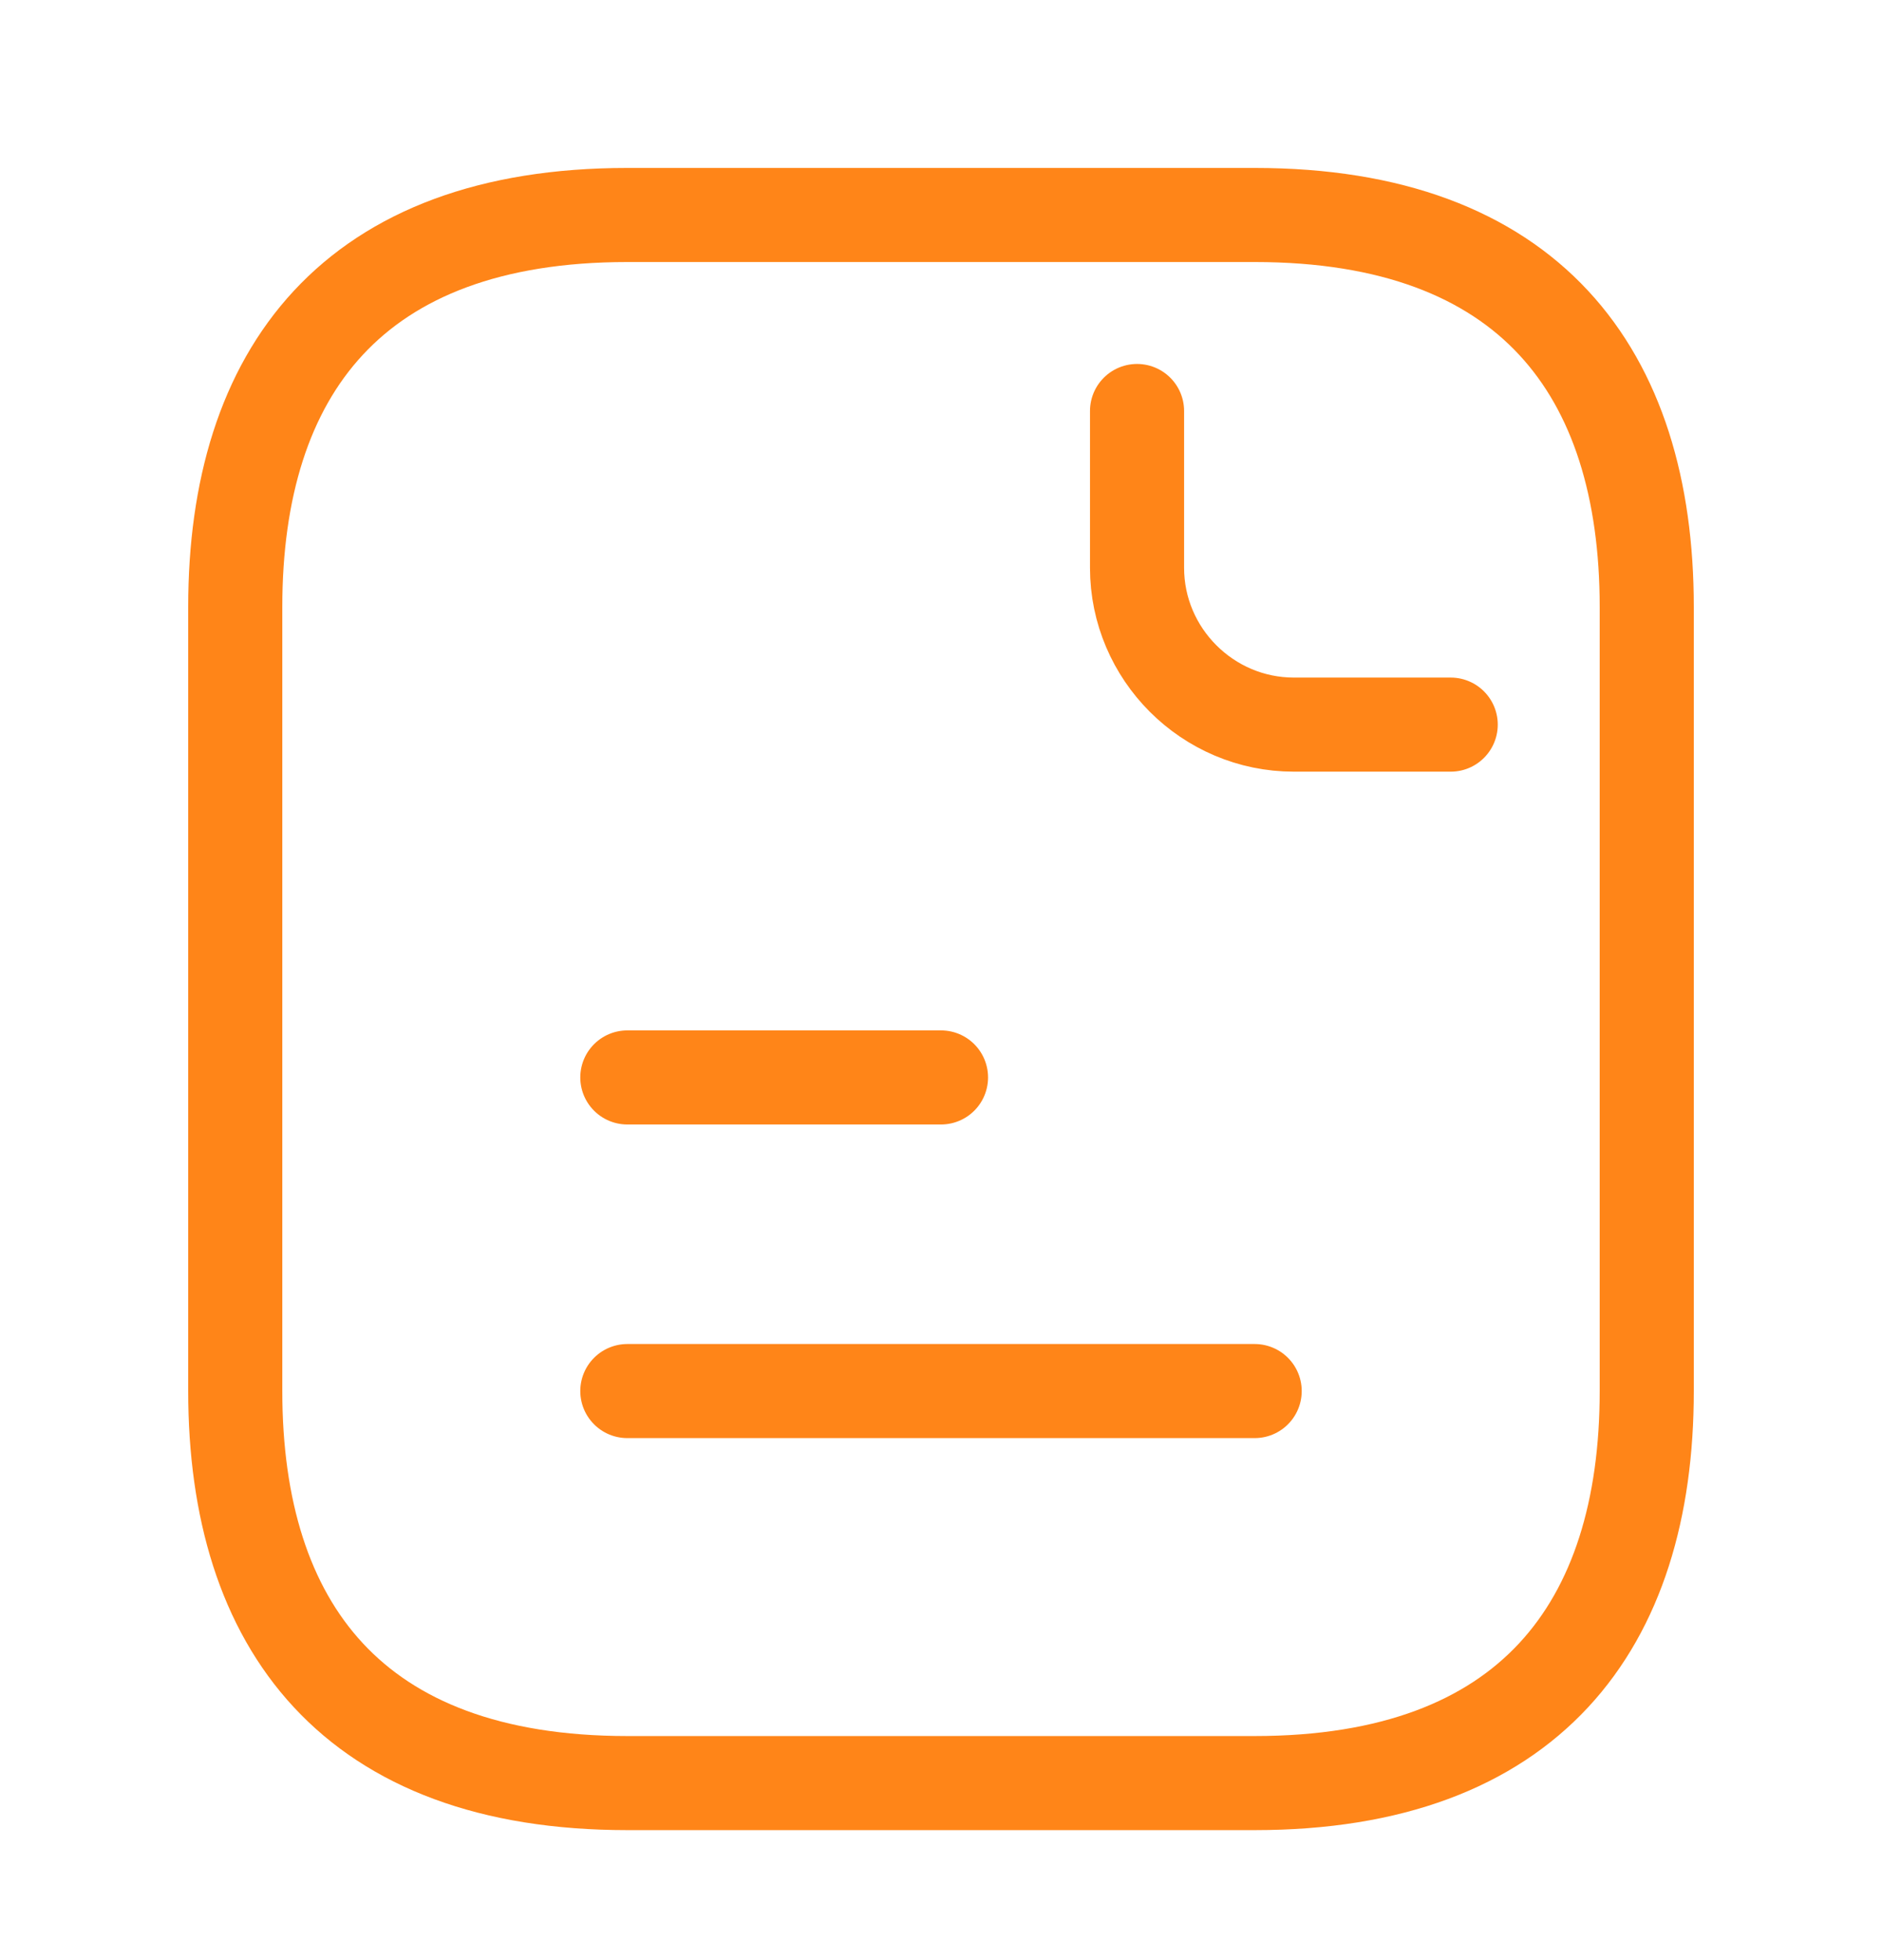 <svg xmlns="http://www.w3.org/2000/svg" width="24" height="25" viewBox="0 0 24 25" fill="none"><path d="M21 7.742V17.742C21 20.742 19.5 22.742 16 22.742H8C4.5 22.742 3 20.742 3 17.742V7.742C3 4.742 4.5 2.742 8 2.742H16C19.5 2.742 21 4.742 21 7.742Z" stroke="#FF8518" stroke-width="1.2" stroke-miterlimit="10" stroke-linecap="round" stroke-linejoin="round"></path><path d="M14.5 5.242V7.242C14.5 8.342 15.4 9.242 16.5 9.242H18.5" stroke="#FF8518" stroke-width="1.2" stroke-miterlimit="10" stroke-linecap="round" stroke-linejoin="round"></path><path d="M8 13.742H12" stroke="#FF8518" stroke-width="1.2" stroke-miterlimit="10" stroke-linecap="round" stroke-linejoin="round"></path><path d="M8 17.742H16" stroke="#FF8518" stroke-width="1.2" stroke-miterlimit="10" stroke-linecap="round" stroke-linejoin="round"></path></svg>